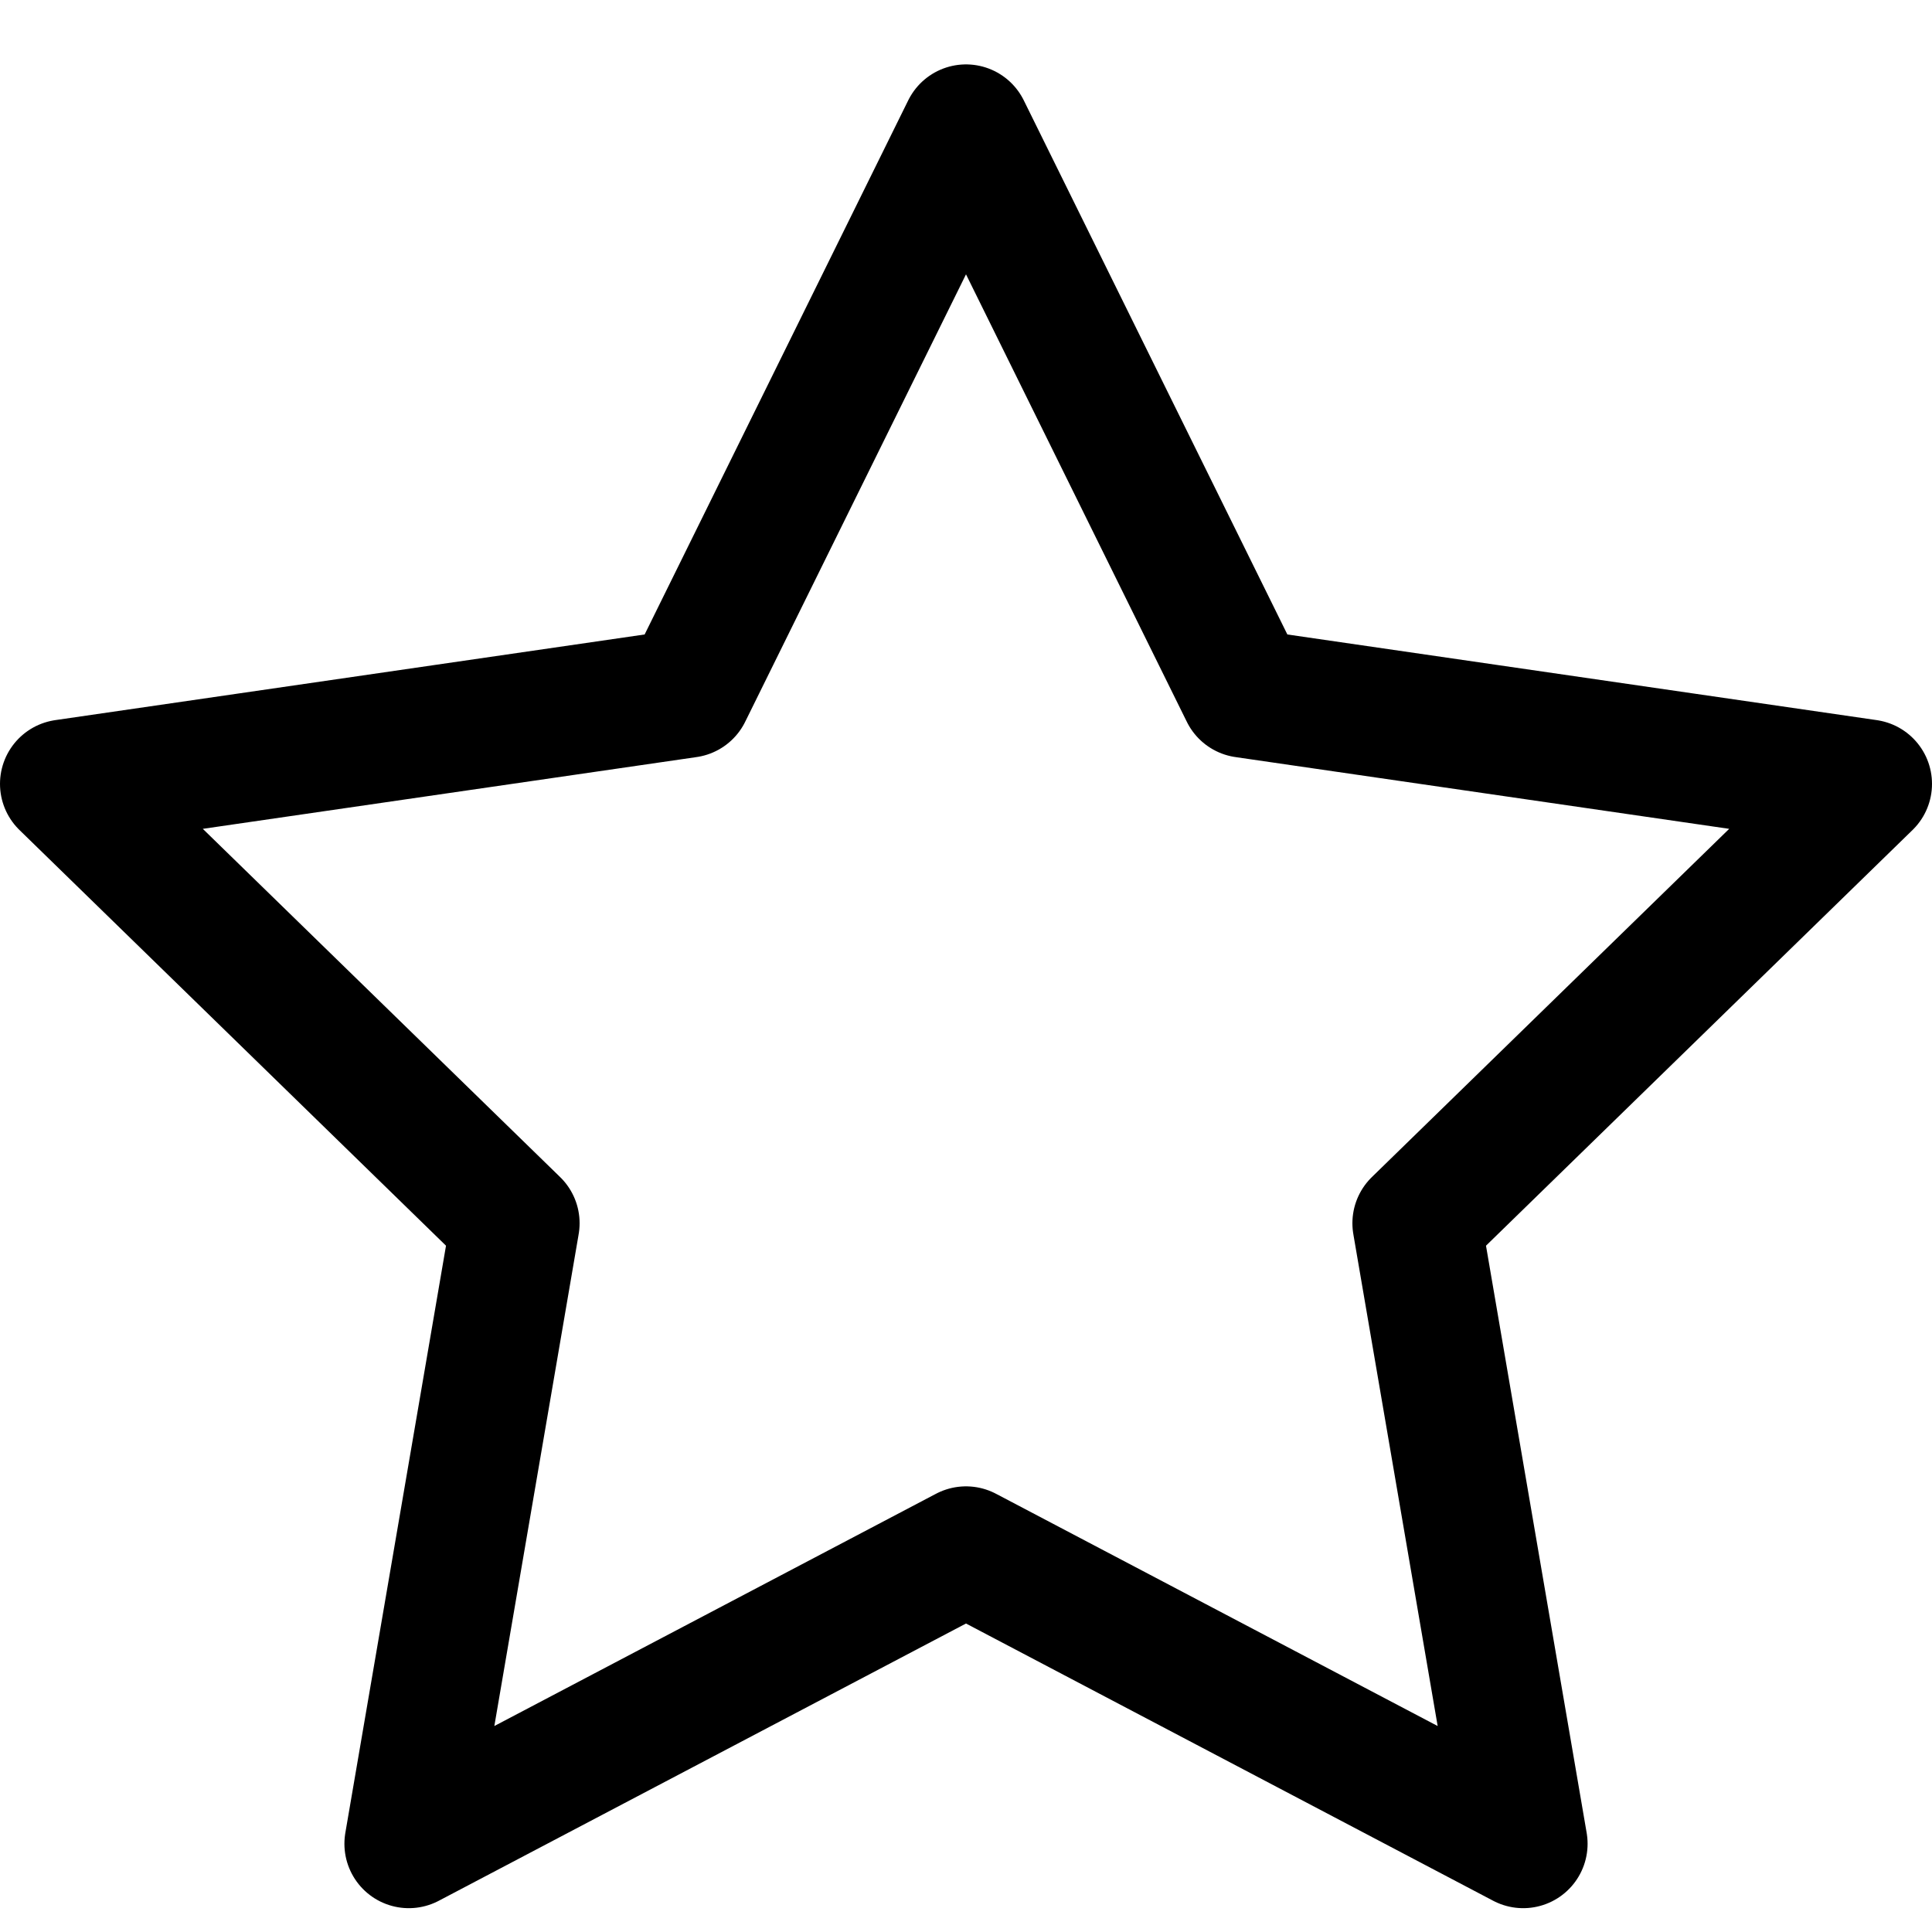 <?xml version="1.0" encoding="utf-8"?><!-- Скачано с сайта svg4.ru / Downloaded from svg4.ru -->
<svg width="800px" height="800px" viewBox="0 0 15 15" fill="none" xmlns="http://www.w3.org/2000/svg">
<path d="M7.5 12.04L3.174 14.315L4 9.497L0.5 6.086L5.337 5.383L7.5 1L9.663 5.383L14.5 6.086L11 9.497L11.826 14.315L7.5 12.04Z" stroke="#000000" stroke-linecap="round" stroke-linejoin="round"/>
</svg>